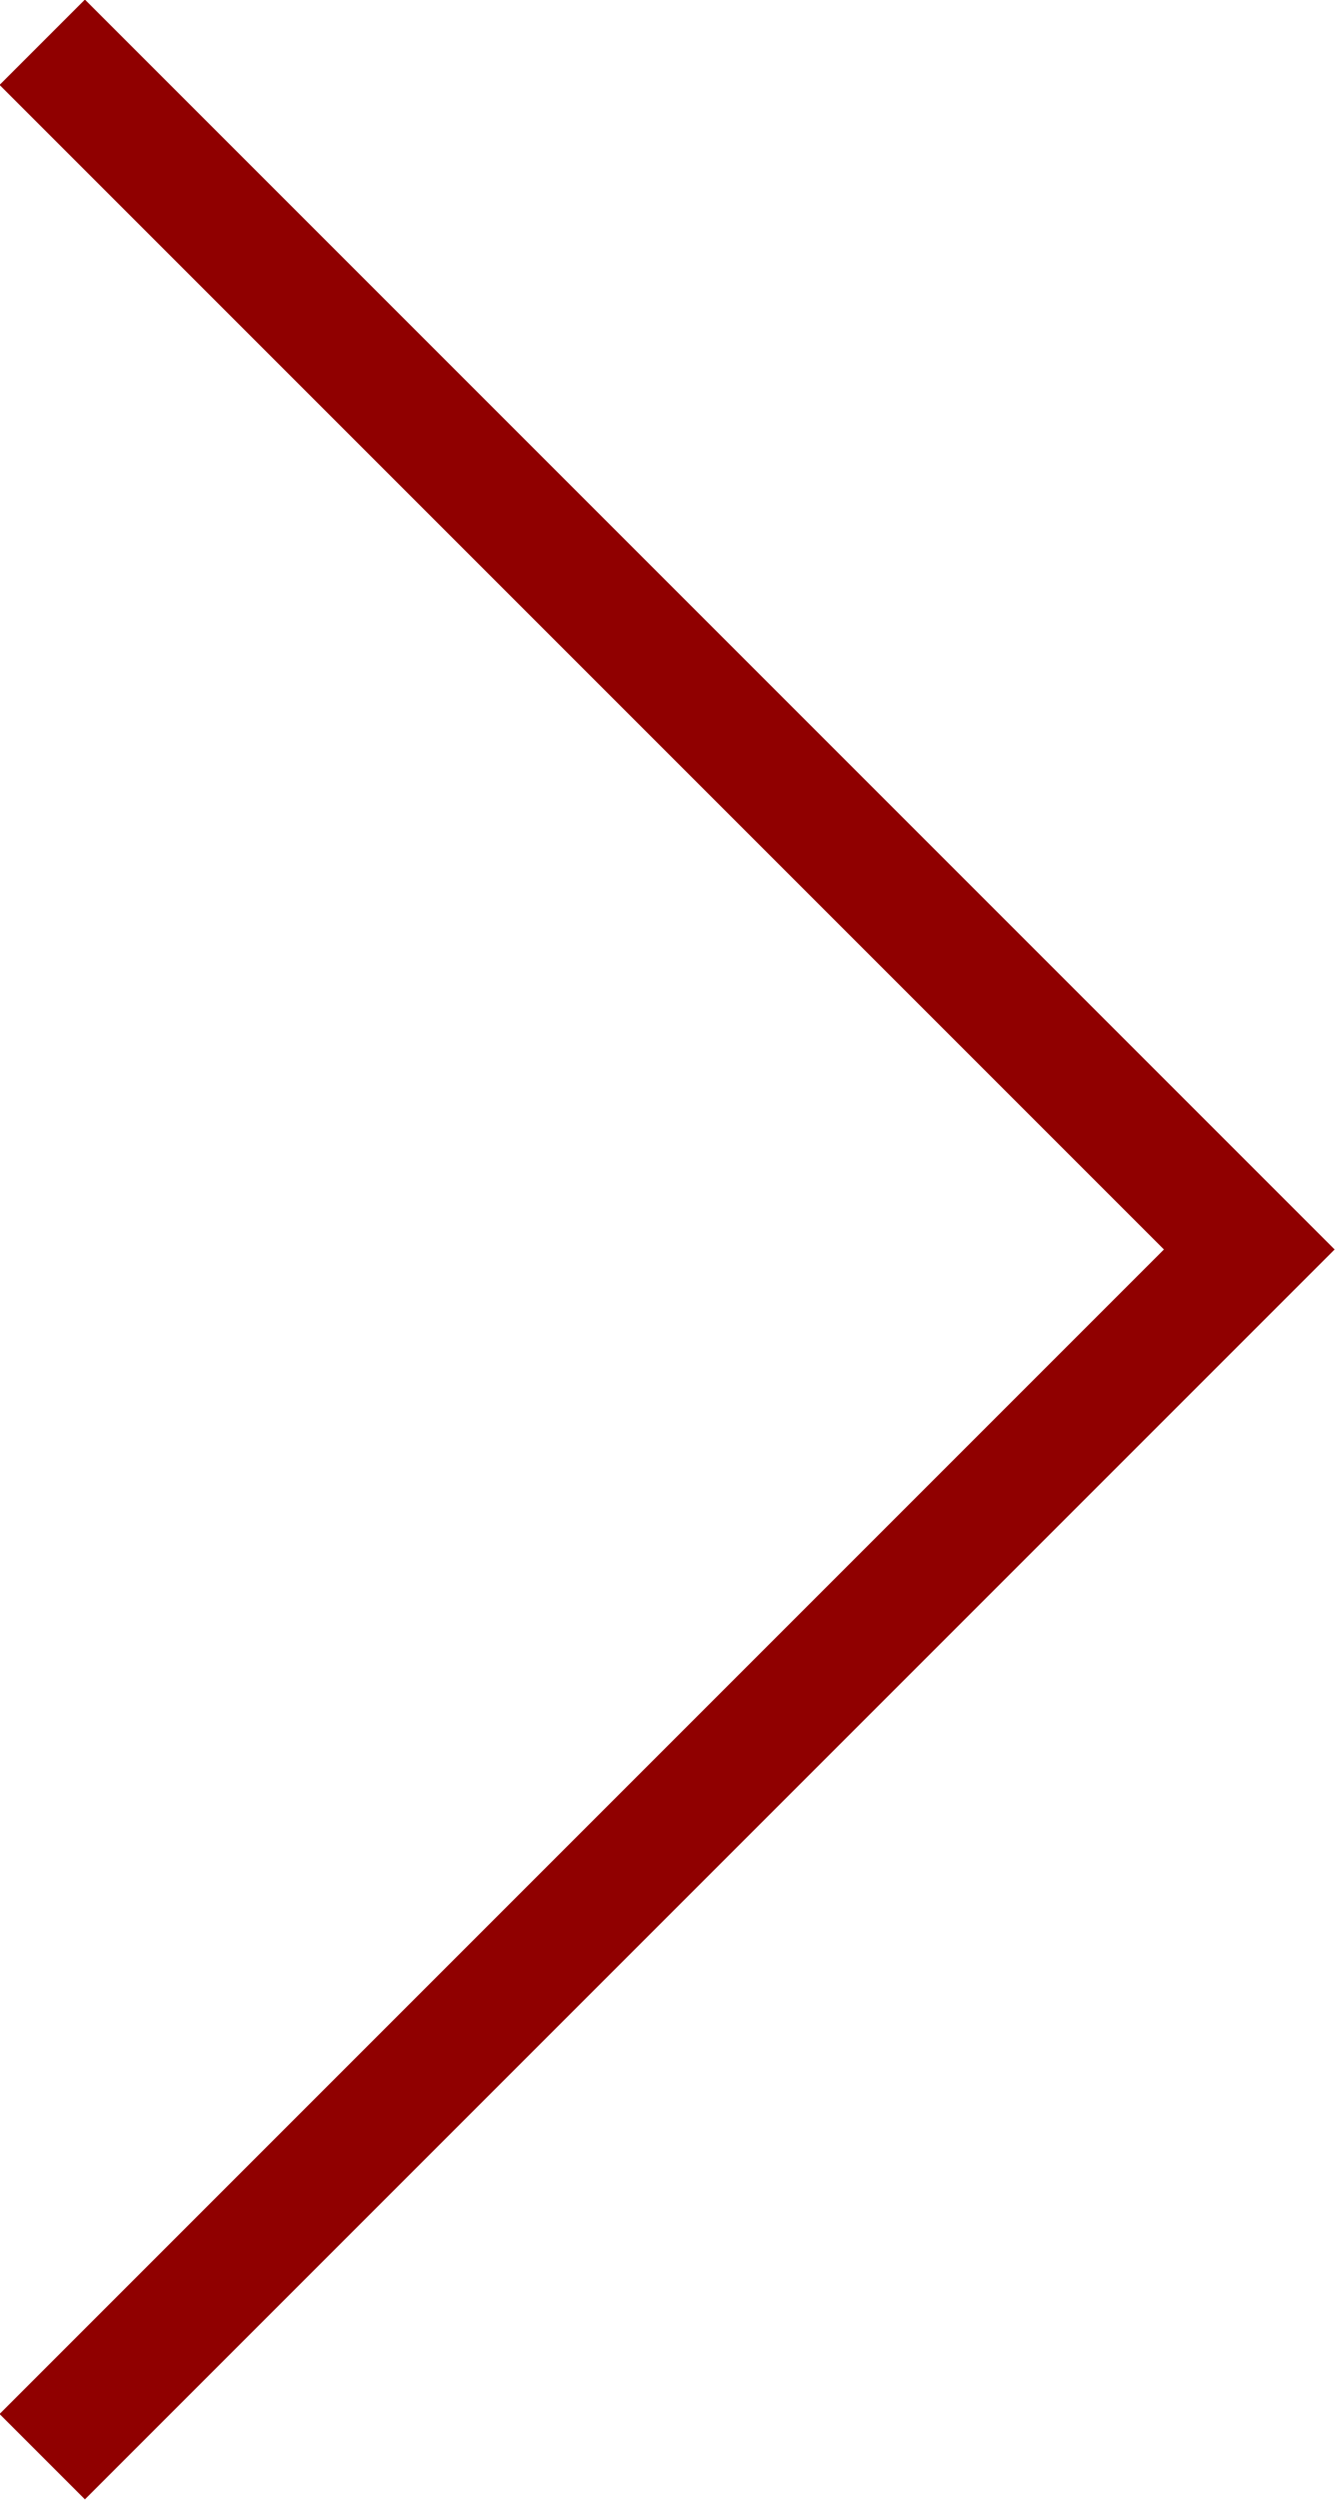 <svg xmlns="http://www.w3.org/2000/svg" viewBox="0 0 11.06 20.71"><defs><style>.cls-1{fill:none;stroke:#900000;stroke-miterlimit:10;}</style></defs><g id="レイヤー_2" data-name="レイヤー 2"><g id="デザイン"><polyline class="cls-1" points="0.35 0.35 10.35 10.35 0.35 20.35"/></g></g></svg>